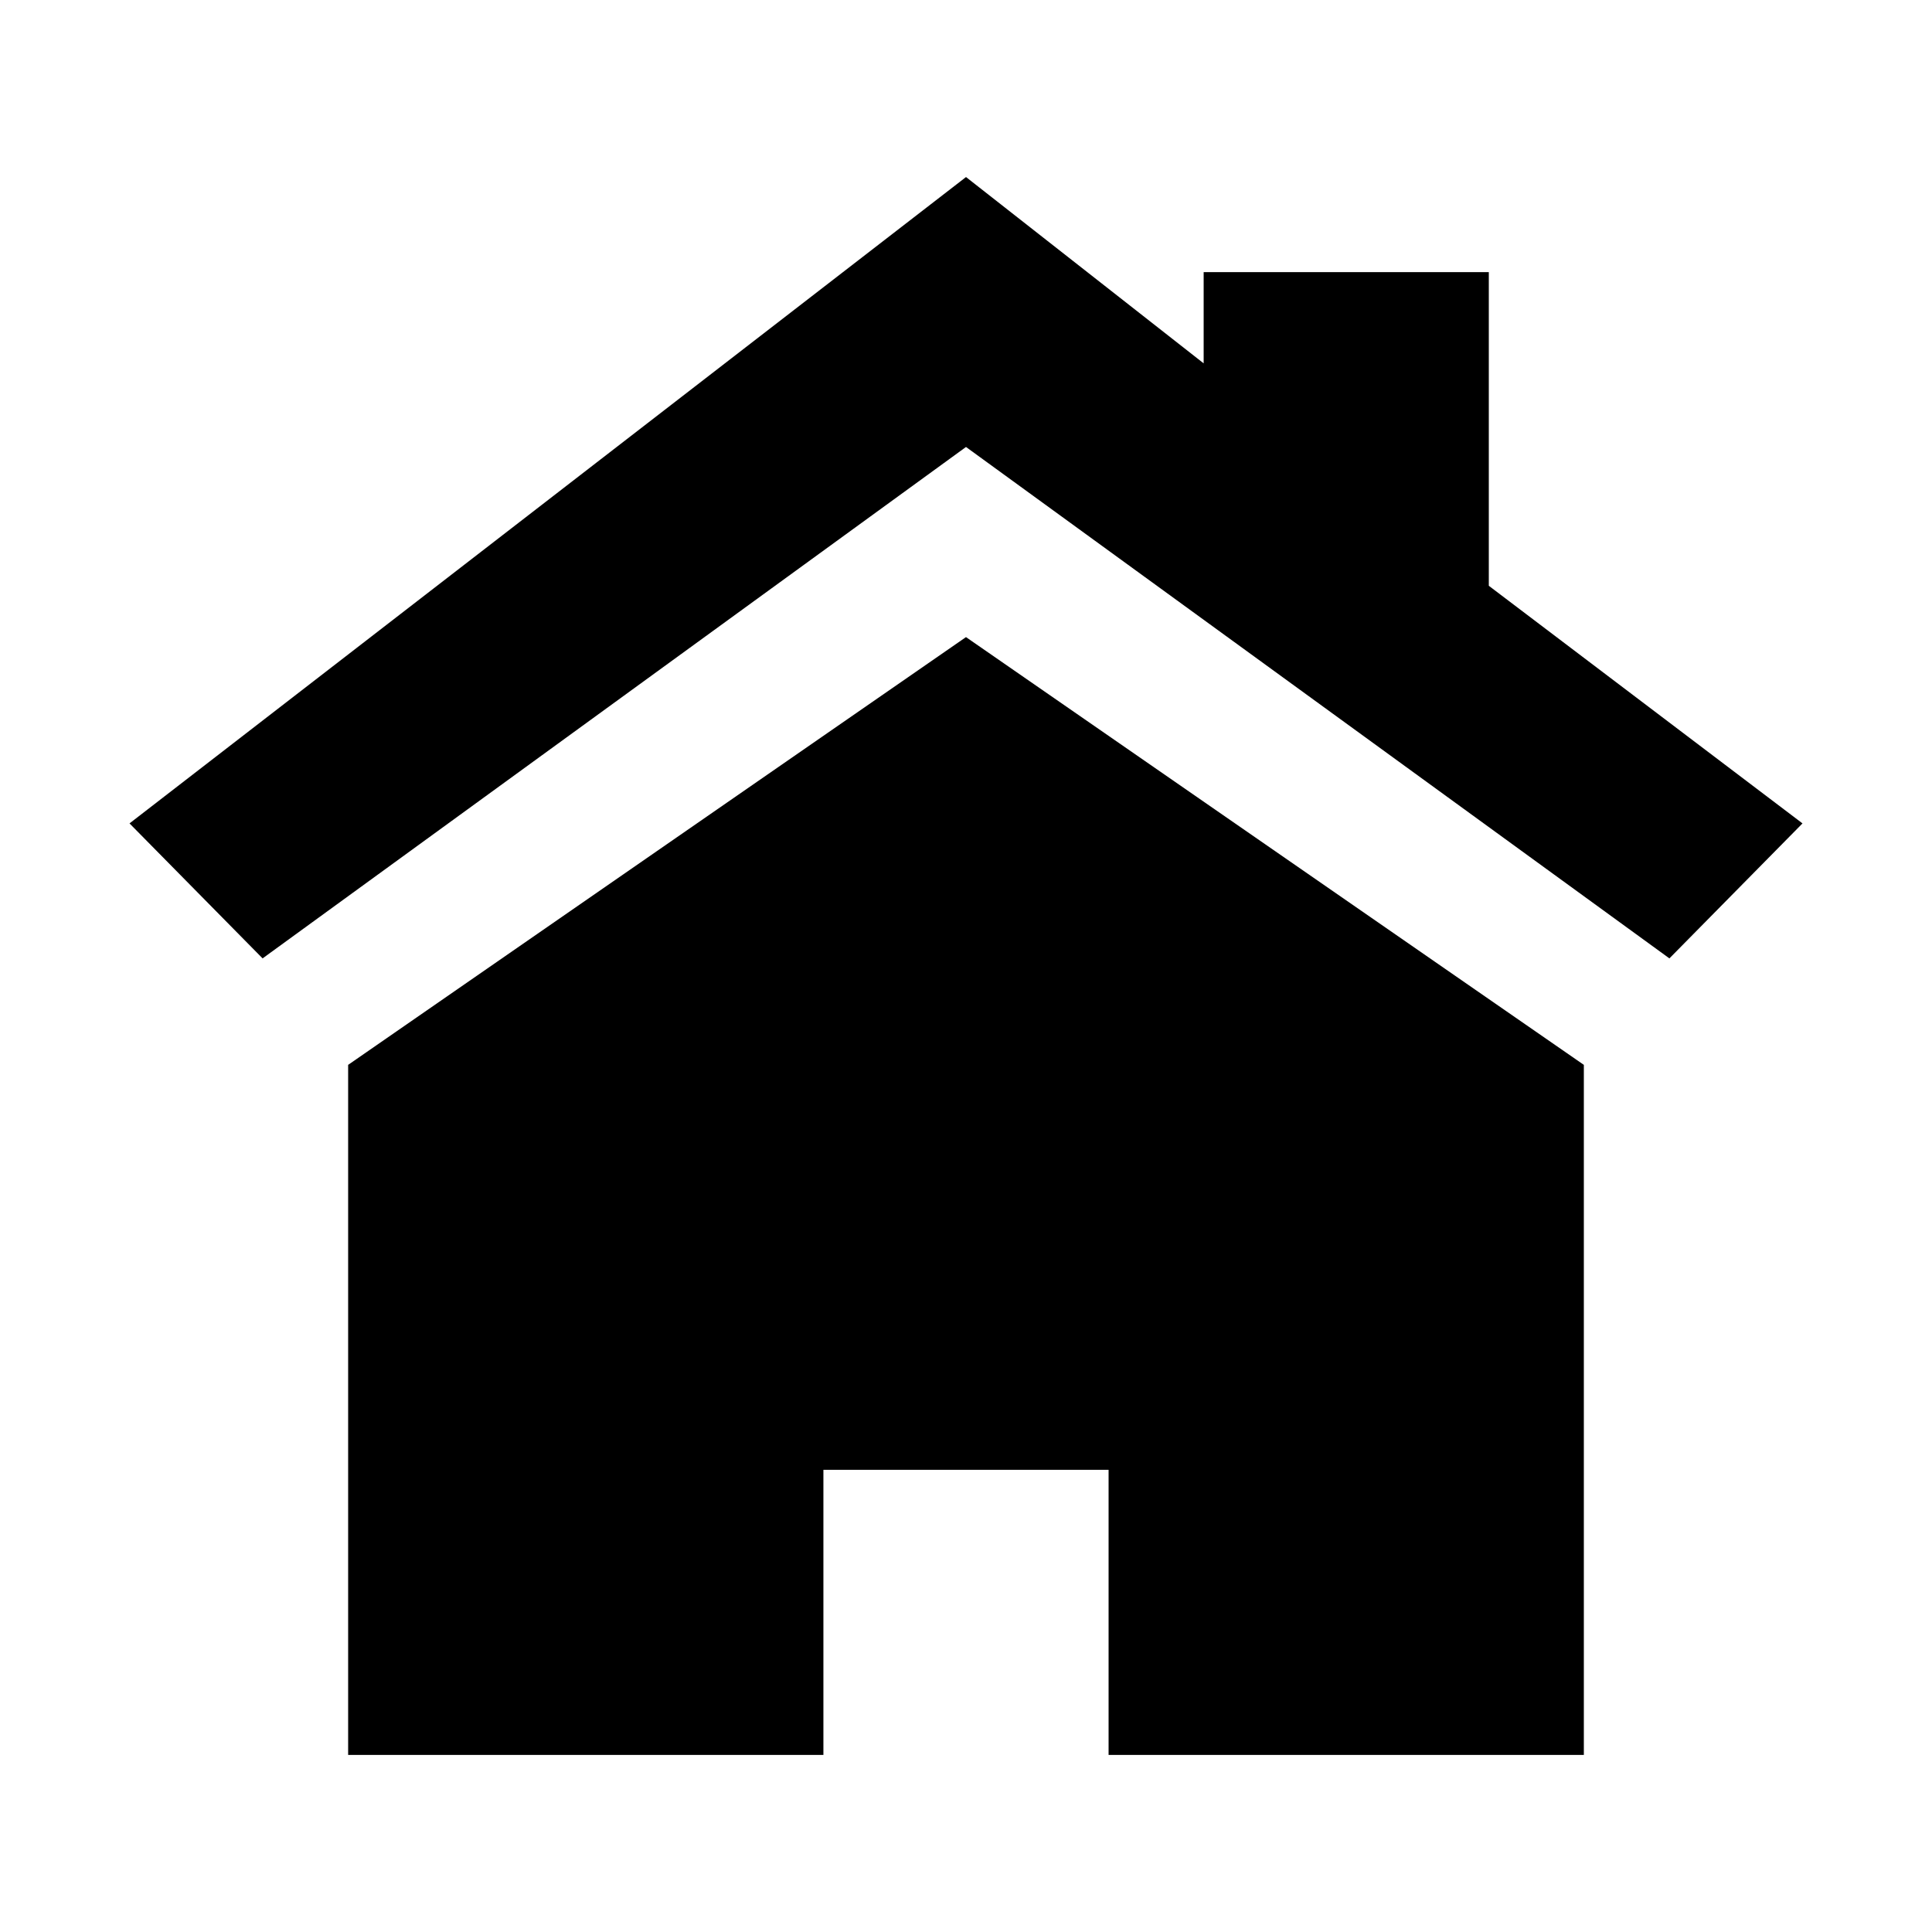 <?xml version="1.0" encoding="UTF-8"?>
<!-- Uploaded to: ICON Repo, www.svgrepo.com, Generator: ICON Repo Mixer Tools -->
<svg fill="#000000" width="800px" height="800px" version="1.1" viewBox="144 144 512 512" xmlns="http://www.w3.org/2000/svg">
 <g>
  <path d="m236.26 426.2v182.88h125.95v-75.57h75.574v75.57h125.95v-182.88l-163.74-113.36z"/>
  <path d="m538.55 299.24v-83.129h-75.57v24.18l-62.977-49.371-221.68 171.29 35.266 35.773 186.41-135.53 186.41 135.53 35.27-35.773z"/>
 </g>
</svg>
